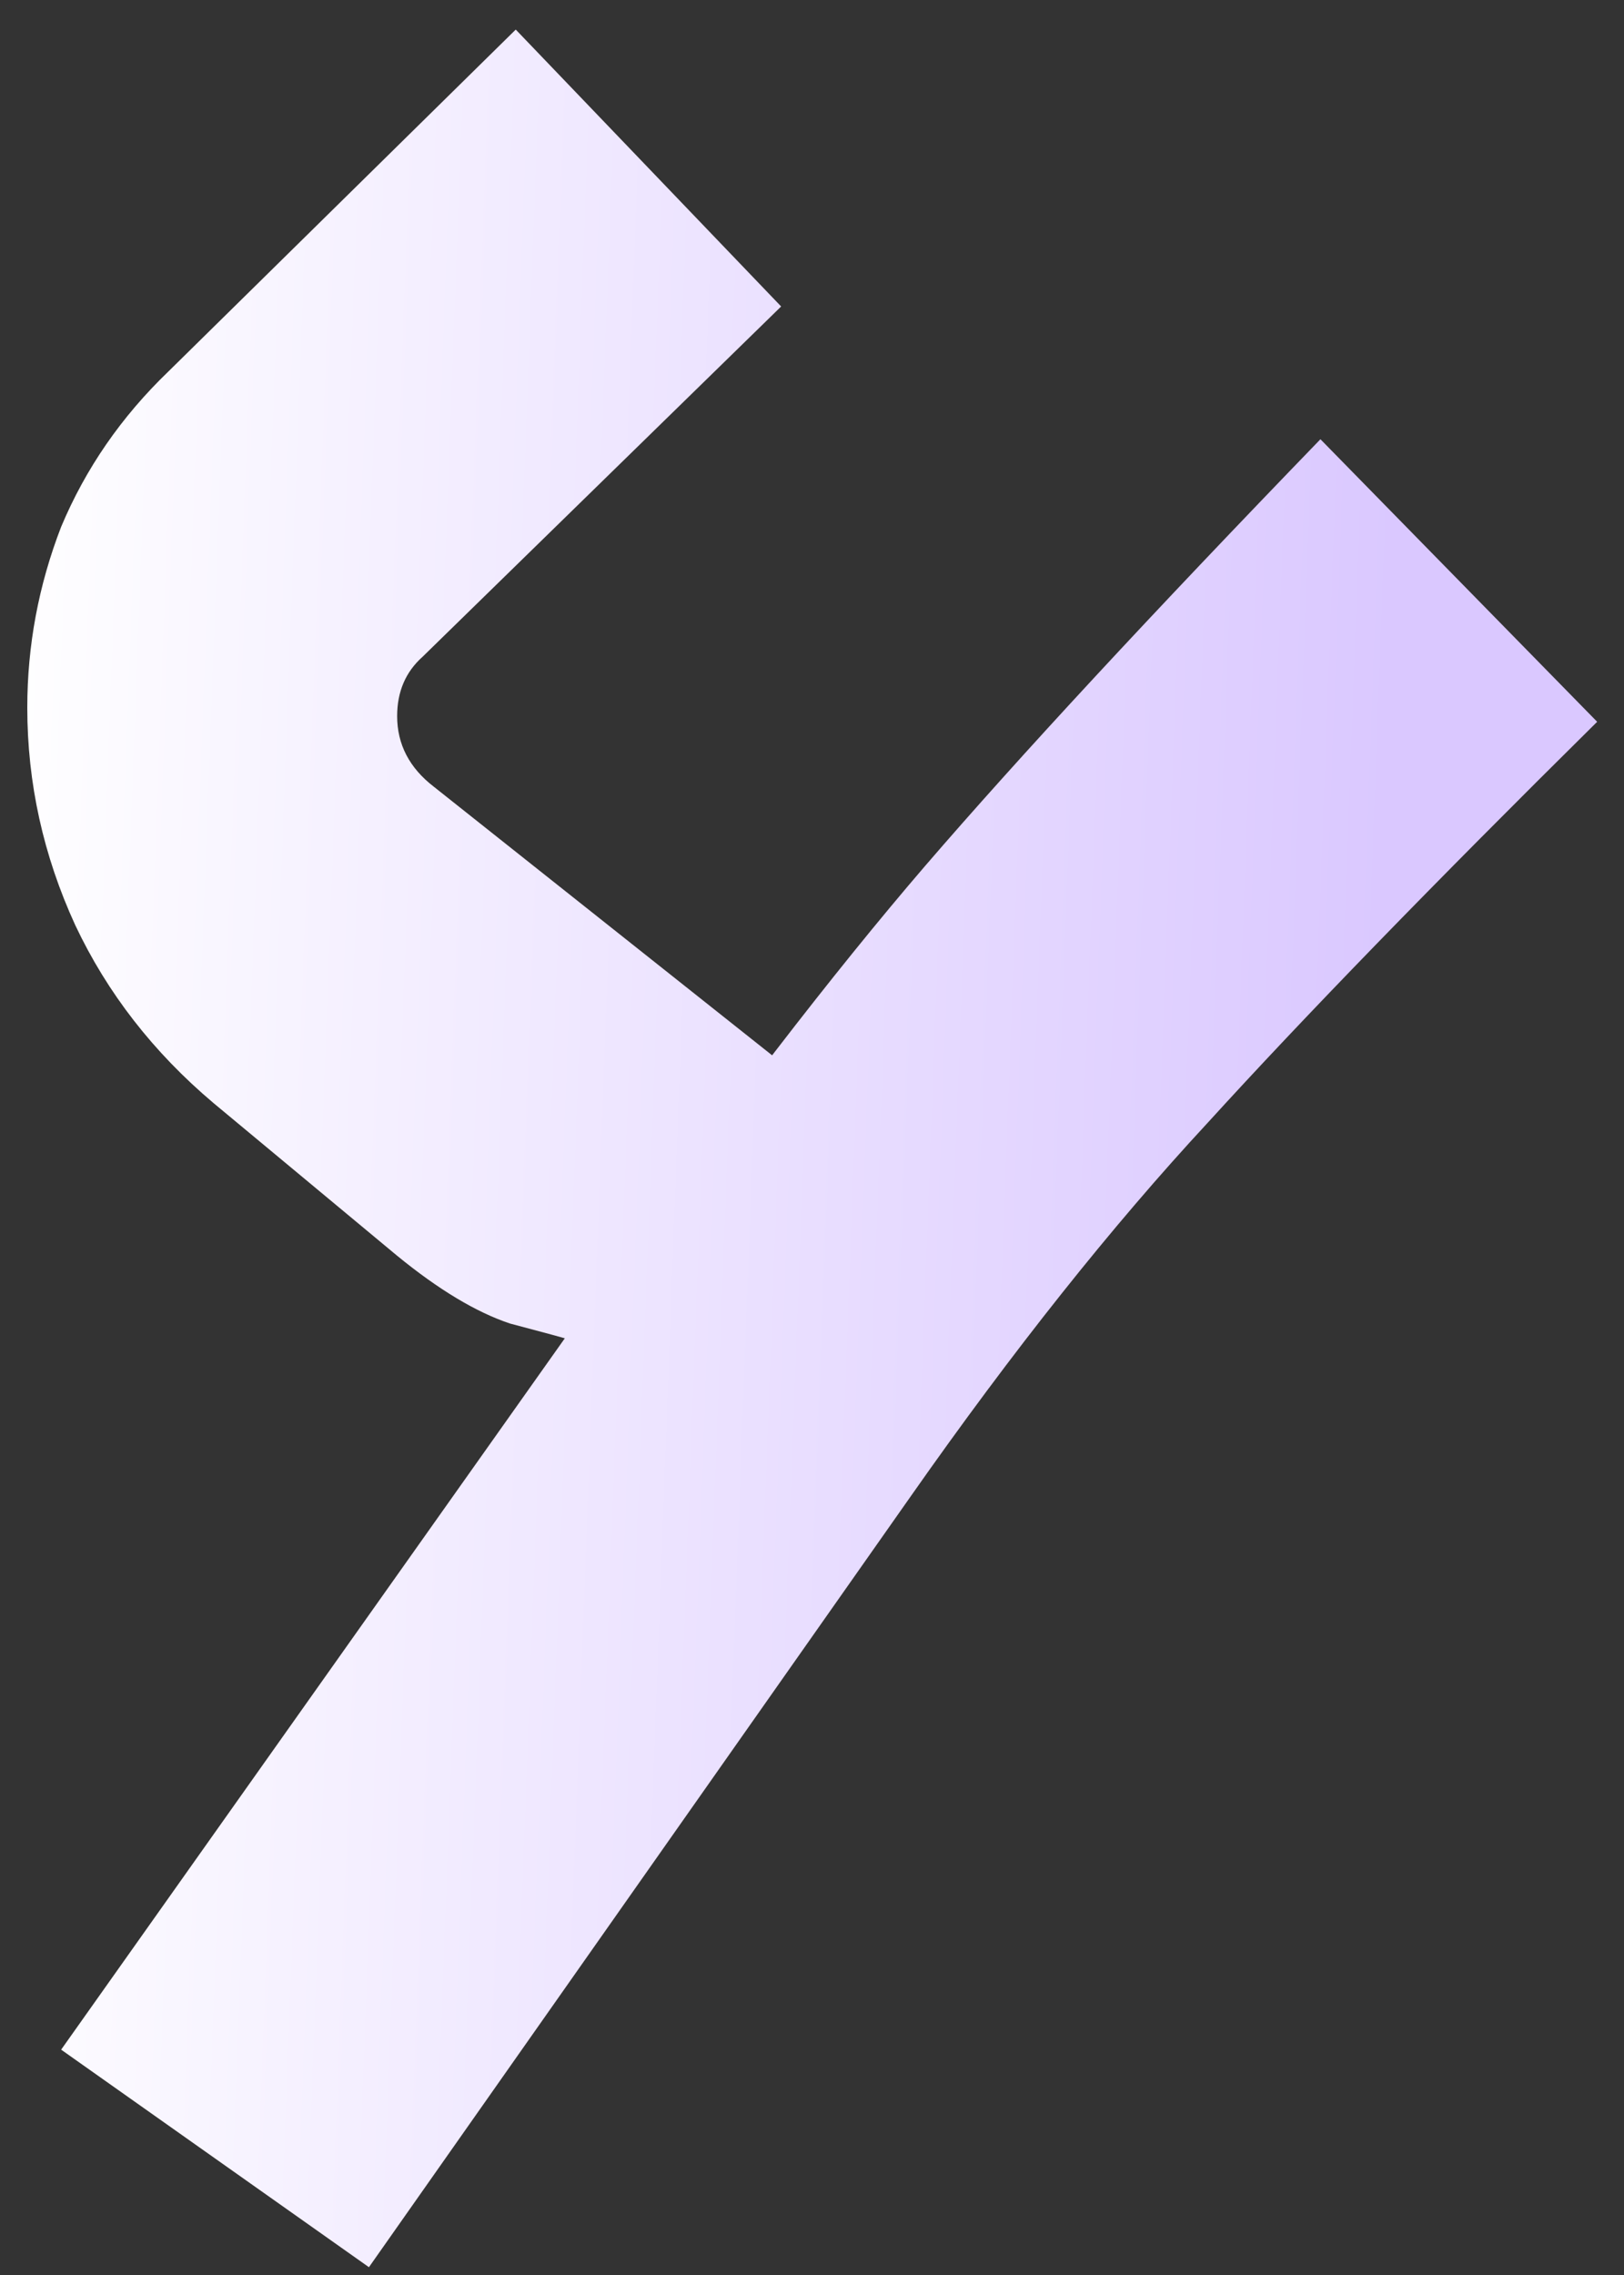 <svg width="40" height="56" viewBox="0 0 40 56" fill="none" xmlns="http://www.w3.org/2000/svg">
<rect x="0" y="0" width="40" height="56" fill="#333333" stroke="none"/>
<path d="M1.506 50.453L14.859 31.606C17.873 27.387 20.515 23.956 22.787 21.314C25.105 18.625 28.351 15.124 32.523 10.812L39.339 17.767C35.305 21.754 32.106 25.046 29.742 27.642C27.377 30.192 24.943 33.252 22.439 36.822L9.087 55.808L1.506 50.453ZM14.094 32.997C13.955 32.951 13.445 32.812 12.564 32.58C11.729 32.302 10.802 31.745 9.782 30.911L5.262 27.155C3.778 25.904 2.642 24.443 1.854 22.774C1.066 21.059 0.672 19.274 0.672 17.419C0.672 15.889 0.95 14.405 1.506 12.968C2.109 11.531 2.99 10.256 4.149 9.143L12.703 0.728L19.24 7.544L10.408 16.167C9.991 16.538 9.782 17.025 9.782 17.628C9.782 18.323 10.084 18.903 10.686 19.366L19.101 26.043L14.094 32.997Z" fill="url(#paint0_linear_2307_3486)"/>
<defs>
<linearGradient id="paint0_linear_2307_3486" x1="0.619" y1="-2.138" x2="34.939" y2="-0.856" gradientUnits="userSpaceOnUse">
<stop stop-color="white"/>
<stop offset="1" stop-color="#DAC8FF"/>
</linearGradient>
</defs>
</svg>
